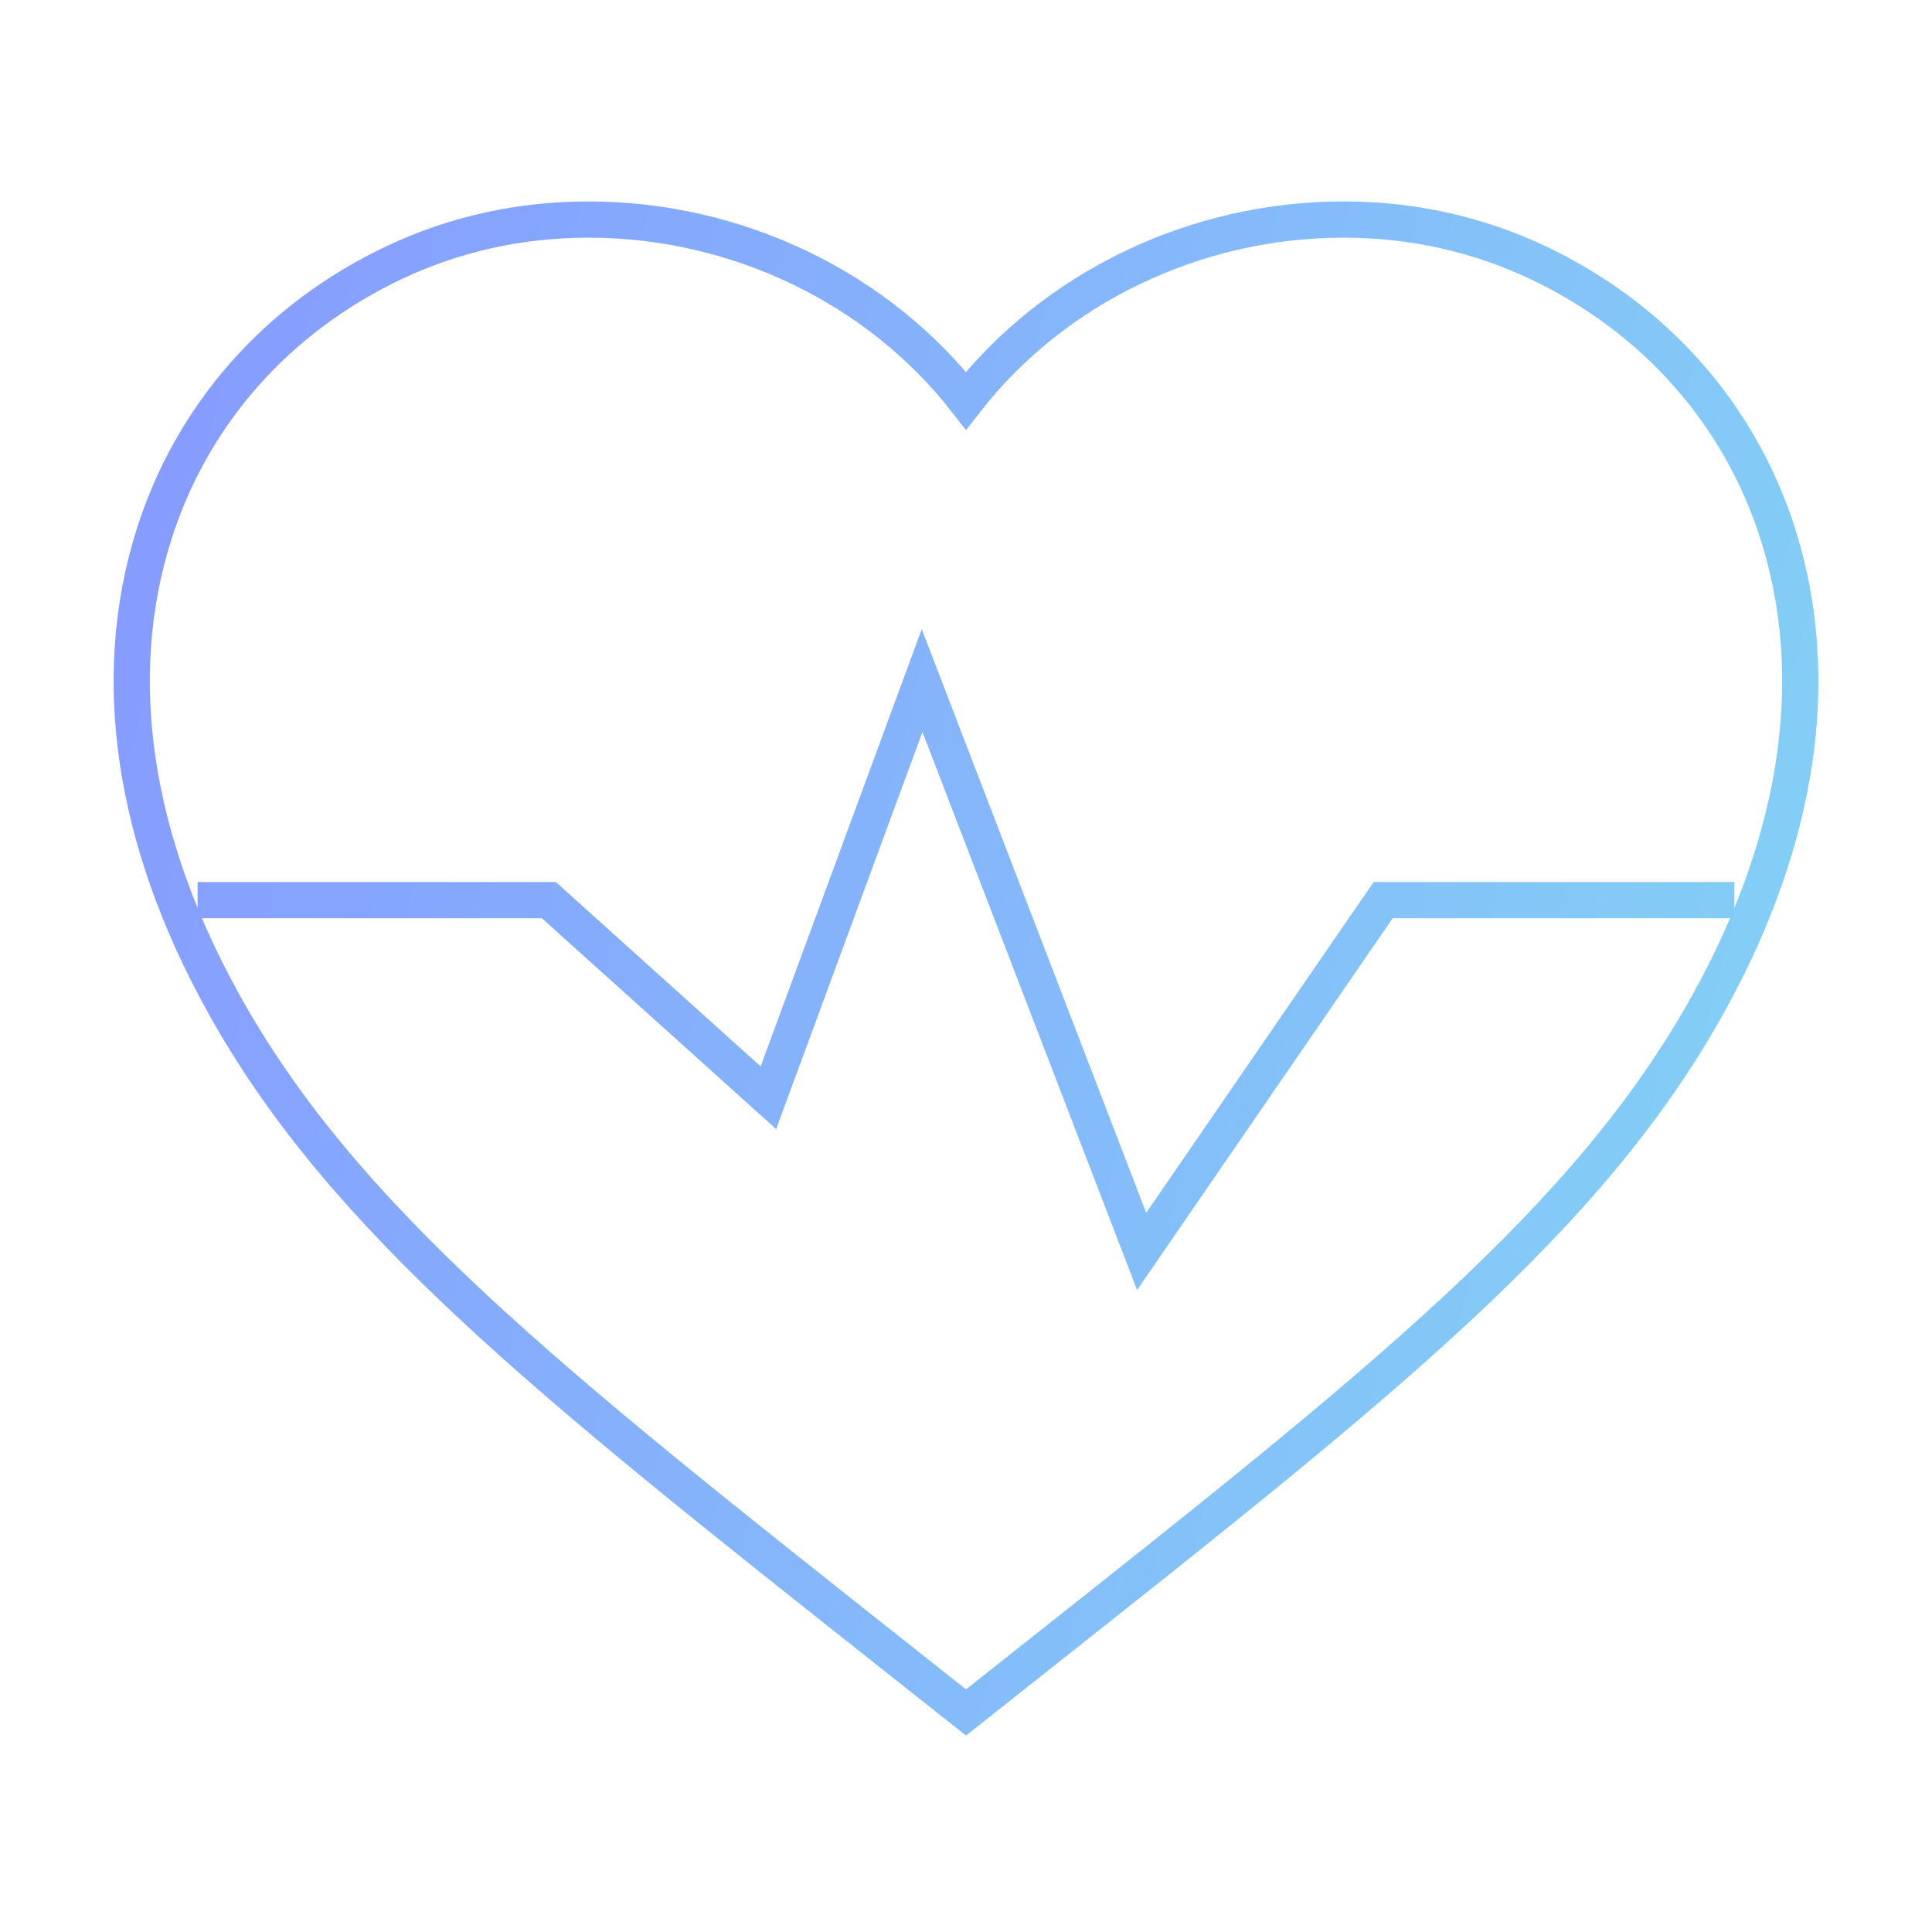 <svg width="160" height="160" viewBox="0 0 160 160" fill="none" xmlns="http://www.w3.org/2000/svg">
<path d="M16.364 74.546H45.455L63.636 90.909L76.364 56.364L94.546 103.636L114.546 74.546H143.636M80 141.818L73.916 137C45.501 114.506 28.355 100.937 18.442 82.966C10.998 69.489 9.022 56.127 12.733 44.325C15.862 34.372 22.92 26.358 32.612 21.762C37.623 19.387 43.05 18.182 48.736 18.182C61.059 18.182 72.733 23.855 80 33.18C87.267 23.851 98.941 18.182 111.265 18.182C116.954 18.182 122.377 19.387 127.388 21.762C137.081 26.361 144.142 34.372 147.268 44.325C150.978 56.127 149.002 69.489 141.556 82.969C131.645 100.937 114.5 114.509 86.098 136.99L80 141.818Z" stroke="url(#paint0_linear_990_3105)" stroke-width="3"/>
<defs>
<linearGradient id="paint0_linear_990_3105" x1="10.909" y1="21.141" x2="169.165" y2="59.94" gradientUnits="userSpaceOnUse">
<stop stop-color="#869AFF"/>
<stop offset="1" stop-color="#83D4F5"/>
</linearGradient>
</defs>
</svg>
